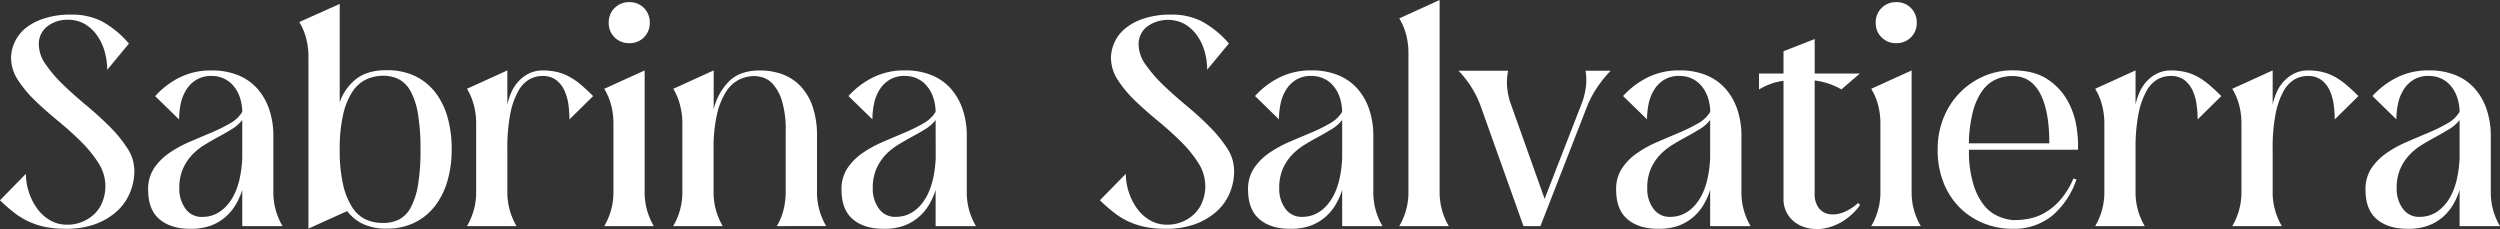 <svg xmlns="http://www.w3.org/2000/svg" id="f0f19e58-27c2-40d4-893c-dde953779fe0" data-name="Capa 1" viewBox="0 0 857.1 78.51"><rect x="0" y="0" width="857.1" height="78.51" fill="#333333" stroke="none"/><defs><style>      .a0364445-f18a-4851-bd01-2a11876d0cd7 {        fill: #fff;      }    </style></defs><g><path class="a0364445-f18a-4851-bd01-2a11876d0cd7" d="M19,18.84a12,12,0,0,0,2.44,6.92,47.13,47.13,0,0,0,6.06,7q3.63,3.48,7.87,7t7.88,7.16a44.77,44.77,0,0,1,6.06,7.4,14.09,14.09,0,0,1,2.44,7.78A19.13,19.13,0,0,1,50.08,70a17.7,17.7,0,0,1-4.72,6.35,23,23,0,0,1-7.45,4.2A29.35,29.35,0,0,1,28.13,82a35.75,35.75,0,0,1-6.35-.53,25.4,25.4,0,0,1-5.59-1.67,25,25,0,0,1-5.2-3,58.06,58.06,0,0,1-5.3-4.58l8.88-9.07A20.73,20.73,0,0,0,18.39,75a14.21,14.21,0,0,0,4.44,4.06,11.42,11.42,0,0,0,5.87,1.53,13.39,13.39,0,0,0,5.25-1,13.05,13.05,0,0,0,4.15-2.72,11.48,11.48,0,0,0,2.72-4.15,14.31,14.31,0,0,0,1-5.3,14.69,14.69,0,0,0-2.39-8,42.36,42.36,0,0,0-6-7.35q-3.63-3.59-7.78-7t-7.78-6.87a41,41,0,0,1-6-7.16,13.94,13.94,0,0,1-2.39-7.69,13,13,0,0,1,1.1-5A13.53,13.53,0,0,1,14,13.59,19.4,19.4,0,0,1,20.49,10a29.22,29.22,0,0,1,9.74-1.43,22.47,22.47,0,0,1,10.45,2.34,33.17,33.17,0,0,1,9.21,7.59l-7.44,9a22.85,22.85,0,0,0-.86-6.2A17.79,17.79,0,0,0,39,15.74a13.75,13.75,0,0,0-4.2-3.92,11.06,11.06,0,0,0-5.73-1.48,11.06,11.06,0,0,0-7.25,2.34A7.56,7.56,0,0,0,19,18.84Z" transform="translate(-5.69 -3.56)"></path><path class="a0364445-f18a-4851-bd01-2a11876d0cd7" d="M56.48,68.58a12.94,12.94,0,0,1,2-7.31,19.76,19.76,0,0,1,5.16-5.2,40,40,0,0,1,6.92-3.82q3.76-1.62,7.4-3.15a57,57,0,0,0,6.54-3.2,11.22,11.22,0,0,0,4.25-4,16.13,16.13,0,0,0-1-5.44,11.91,11.91,0,0,0-2.33-3.82,9.4,9.4,0,0,0-3.3-2.29,10.06,10.06,0,0,0-3.86-.76A9.88,9.88,0,0,0,73,30.92a10.55,10.55,0,0,0-3.43,3.38,14.57,14.57,0,0,0-1.91,4.78,26,26,0,0,0-.57,5.44l-8.21-8A28.55,28.55,0,0,1,67,30.25a24,24,0,0,1,11.31-2.53,23.36,23.36,0,0,1,9.12,1.67,17.74,17.74,0,0,1,6.59,4.68,20.62,20.62,0,0,1,4,7.11,27.75,27.75,0,0,1,1.39,9V69.44a22.5,22.5,0,0,0,3.15,11.64H88.75V68.67a24,24,0,0,1-2.34,5.21,17.21,17.21,0,0,1-3.63,4.24A16.35,16.35,0,0,1,77.72,81,20.13,20.13,0,0,1,70.89,82q-6.67,0-10.54-3.29T56.48,68.58ZM88.75,44.71a13.26,13.26,0,0,1-3.49,3.06q-2.15,1.33-4.53,2.62t-4.82,2.77a21.46,21.46,0,0,0-4.35,3.48,17,17,0,0,0-3.15,4.78,16.19,16.19,0,0,0-1.24,6.68,11.43,11.43,0,0,0,2.1,7A6.75,6.75,0,0,0,75,77.93q5.73,0,9.5-5.2t4.25-14.94Z" transform="translate(-5.69 -3.56)"></path><path class="a0364445-f18a-4851-bd01-2a11876d0cd7" d="M160.54,54.83a38.11,38.11,0,0,1-1.48,10.88,25.7,25.7,0,0,1-4.34,8.6,20,20,0,0,1-7,5.63,21.4,21.4,0,0,1-9.46,2,18.56,18.56,0,0,1-8.06-1.57,14.87,14.87,0,0,1-5.49-4.44l-13.27,6V22.85a24.44,24.44,0,0,0-.77-6.06,20.69,20.69,0,0,0-2.38-5.68L122.16,4.9V38.6a17.34,17.34,0,0,1,5.78-8.07c2.57-1.94,6-2.91,10.35-2.91a22.26,22.26,0,0,1,9.46,1.91,19.28,19.28,0,0,1,7,5.49,25.09,25.09,0,0,1,4.34,8.59A39.8,39.8,0,0,1,160.54,54.83Zm-38.38,0A52.17,52.17,0,0,0,123.35,67a24,24,0,0,0,3.2,7.79,11.24,11.24,0,0,0,4.73,4.1A14.13,14.13,0,0,0,137.05,80a12,12,0,0,0,5.45-1.19,9.6,9.6,0,0,0,4-4.1A25.21,25.21,0,0,0,149,67a71.64,71.64,0,0,0,.86-12.12A71.64,71.64,0,0,0,149,42.71a25,25,0,0,0-2.49-7.78,10,10,0,0,0-4-4.16,11.76,11.76,0,0,0-5.45-1.24,13.85,13.85,0,0,0-5.77,1.24,11.62,11.62,0,0,0-4.73,4.16,23.86,23.86,0,0,0-3.2,7.78A52.17,52.17,0,0,0,122.16,54.83Z" transform="translate(-5.69 -3.56)"></path><path class="a0364445-f18a-4851-bd01-2a11876d0cd7" d="M165.79,81.08a22.68,22.68,0,0,0,3.15-11.74V45.76a24.44,24.44,0,0,0-.77-6.06A20.69,20.69,0,0,0,165.79,34l13.84-6.3V39.46a21.27,21.27,0,0,1,1.43-4.39,13.62,13.62,0,0,1,2.49-3.72,12,12,0,0,1,3.58-2.63,10.36,10.36,0,0,1,4.63-1,20.76,20.76,0,0,1,5.1.57,17.13,17.13,0,0,1,4.2,1.67,24.15,24.15,0,0,1,3.87,2.72c1.27,1.08,2.64,2.36,4.11,3.82l-8.12,8a39.57,39.57,0,0,0-.33-4.92,17.42,17.42,0,0,0-1.34-4.87,9.57,9.57,0,0,0-2.82-3.67,7.61,7.61,0,0,0-4.87-1.43,9.06,9.06,0,0,0-4.43,1.19,10.37,10.37,0,0,0-3.82,4.11,26.44,26.44,0,0,0-2.68,7.73,60.59,60.59,0,0,0-1,12.07V69.34a22.68,22.68,0,0,0,3.15,11.74Z" transform="translate(-5.69 -3.56)"></path><path class="a0364445-f18a-4851-bd01-2a11876d0cd7" d="M212.85,81.08A22.68,22.68,0,0,0,216,69.34V45.76a24.43,24.43,0,0,0-.76-6.06A20.71,20.71,0,0,0,212.85,34l13.85-6.3V69.34a22.68,22.68,0,0,0,3.15,11.74Zm8.6-62.72a6.87,6.87,0,0,1-5.06-2,6.74,6.74,0,0,1-2-5,6.86,6.86,0,0,1,7.07-7.06,6.76,6.76,0,0,1,5,2,6.86,6.86,0,0,1,2,5.06,6.83,6.83,0,0,1-7,7Z" transform="translate(-5.69 -3.56)"></path><path class="a0364445-f18a-4851-bd01-2a11876d0cd7" d="M272,81.08a19.7,19.7,0,0,0,2.34-5.68,25.88,25.88,0,0,0,.72-6.06V48.72a34.44,34.44,0,0,0-1.29-10.6,15.41,15.41,0,0,0-3.06-5.68,7.88,7.88,0,0,0-3.53-2.34,11.64,11.64,0,0,0-2.72-.47,12.36,12.36,0,0,0-5.3,1.19,11.35,11.35,0,0,0-4.49,4.11,24.63,24.63,0,0,0-3.15,7.73,51.59,51.59,0,0,0-1.19,12.07V69.34a22.68,22.68,0,0,0,3.15,11.74h-17a22.68,22.68,0,0,0,3.15-11.74V45.76a24.44,24.44,0,0,0-.77-6.06A20.69,20.69,0,0,0,236.53,34l13.84-6.3V41.08a20.09,20.09,0,0,1,5.4-9.78q3.76-3.59,10.45-3.58A22.11,22.11,0,0,1,274,29.05a16.32,16.32,0,0,1,6.2,4.11,19.26,19.26,0,0,1,4.11,7,30.9,30.9,0,0,1,1.48,10.16v19a22.68,22.68,0,0,0,3.15,11.74Z" transform="translate(-5.69 -3.56)"></path><path class="a0364445-f18a-4851-bd01-2a11876d0cd7" d="M294.19,68.58a12.94,12.94,0,0,1,2-7.31,19.76,19.76,0,0,1,5.16-5.2,40,40,0,0,1,6.92-3.82q3.76-1.62,7.4-3.15a57,57,0,0,0,6.54-3.2,11.15,11.15,0,0,0,4.25-4,16.39,16.39,0,0,0-1-5.44,12,12,0,0,0-2.35-3.82,9.28,9.28,0,0,0-3.29-2.29,10.06,10.06,0,0,0-3.86-.76,9.87,9.87,0,0,0-5.25,1.29,10.48,10.48,0,0,0-3.44,3.38,14.57,14.57,0,0,0-1.91,4.78,26,26,0,0,0-.57,5.44l-8.21-8a28.55,28.55,0,0,1,8.16-6.25,24,24,0,0,1,11.31-2.53,23.36,23.36,0,0,1,9.12,1.67,17.74,17.74,0,0,1,6.59,4.68,20.8,20.8,0,0,1,4,7.11,28,28,0,0,1,1.38,9V69.44a22.5,22.5,0,0,0,3.15,11.64H326.46V68.67a24,24,0,0,1-2.34,5.21,17.21,17.21,0,0,1-3.63,4.24A16.35,16.35,0,0,1,315.43,81,20.13,20.13,0,0,1,308.6,82q-6.68,0-10.54-3.29T294.19,68.58Zm32.27-23.87A13.11,13.11,0,0,1,323,47.77q-2.14,1.33-4.53,2.62t-4.82,2.77a21.46,21.46,0,0,0-4.35,3.48,17,17,0,0,0-3.15,4.78,16.36,16.36,0,0,0-1.24,6.68,11.43,11.43,0,0,0,2.1,7,6.75,6.75,0,0,0,5.73,2.81q5.73,0,9.5-5.2t4.25-14.94Z" transform="translate(-5.69 -3.56)"></path><path class="a0364445-f18a-4851-bd01-2a11876d0cd7" d="M396.05,18.84a12,12,0,0,0,2.44,6.92,47.13,47.13,0,0,0,6.06,7q3.63,3.48,7.88,7t7.87,7.16a44.77,44.77,0,0,1,6.06,7.4,14.09,14.09,0,0,1,2.44,7.78A19.13,19.13,0,0,1,427.17,70a17.7,17.7,0,0,1-4.72,6.35,23,23,0,0,1-7.45,4.2A29.26,29.26,0,0,1,405.22,82a35.84,35.84,0,0,1-6.35-.53,25.4,25.4,0,0,1-5.59-1.67,25,25,0,0,1-5.2-3,58.06,58.06,0,0,1-5.3-4.58l8.88-9.07A20.73,20.73,0,0,0,395.48,75a14.21,14.21,0,0,0,4.44,4.06,11.45,11.45,0,0,0,5.87,1.53,13.39,13.39,0,0,0,5.25-1,13.05,13.05,0,0,0,4.15-2.72,11.48,11.48,0,0,0,2.72-4.15,14.31,14.31,0,0,0,1-5.3,14.69,14.69,0,0,0-2.39-8,41.91,41.91,0,0,0-6-7.35q-3.63-3.59-7.78-7t-7.78-6.87a41,41,0,0,1-6-7.16,13.93,13.93,0,0,1-2.38-7.69,13,13,0,0,1,1.09-5,13.44,13.44,0,0,1,3.54-4.82A19.24,19.24,0,0,1,397.58,10a29.22,29.22,0,0,1,9.74-1.43,22.47,22.47,0,0,1,10.45,2.34A33.17,33.17,0,0,1,427,18.46l-7.44,9a22.85,22.85,0,0,0-.86-6.2,17.79,17.79,0,0,0-2.58-5.49,13.75,13.75,0,0,0-4.2-3.92,12.15,12.15,0,0,0-13,.86A7.56,7.56,0,0,0,396.05,18.84Z" transform="translate(-5.69 -3.56)"></path><path class="a0364445-f18a-4851-bd01-2a11876d0cd7" d="M433.57,68.58a12.94,12.94,0,0,1,2-7.31,19.76,19.76,0,0,1,5.16-5.2,40,40,0,0,1,6.92-3.82q3.77-1.62,7.4-3.15a57,57,0,0,0,6.54-3.2,11.15,11.15,0,0,0,4.25-4,16.39,16.39,0,0,0-1-5.44,12.11,12.11,0,0,0-2.34-3.82,9.4,9.4,0,0,0-3.3-2.29,10.06,10.06,0,0,0-3.86-.76,9.84,9.84,0,0,0-5.25,1.29,10.48,10.48,0,0,0-3.44,3.38,14.57,14.57,0,0,0-1.91,4.78,26,26,0,0,0-.57,5.44l-8.21-8a28.55,28.55,0,0,1,8.16-6.25,24,24,0,0,1,11.31-2.53,23.36,23.36,0,0,1,9.12,1.67,17.74,17.74,0,0,1,6.59,4.68,20.8,20.8,0,0,1,4,7.11,28,28,0,0,1,1.38,9V69.44a22.5,22.5,0,0,0,3.15,11.64H465.84V68.67a24,24,0,0,1-2.34,5.21,17.21,17.21,0,0,1-3.63,4.24A16.35,16.35,0,0,1,454.81,81,20.13,20.13,0,0,1,448,82q-6.68,0-10.54-3.29T433.57,68.58Zm32.27-23.87a13,13,0,0,1-3.49,3.06q-2.14,1.33-4.53,2.62T453,53.16a21.46,21.46,0,0,0-4.35,3.48,17,17,0,0,0-3.15,4.78,16.36,16.36,0,0,0-1.24,6.68,11.43,11.43,0,0,0,2.1,7,6.75,6.75,0,0,0,5.73,2.81q5.73,0,9.5-5.2t4.25-14.94Z" transform="translate(-5.69 -3.56)"></path><path class="a0364445-f18a-4851-bd01-2a11876d0cd7" d="M485.41,81.08a22.68,22.68,0,0,0,3.15-11.74V21.61a24.91,24.91,0,0,0-.76-6.06,21.22,21.22,0,0,0-2.39-5.69l13.84-6.3V69.34a22.68,22.68,0,0,0,3.15,11.74Z" transform="translate(-5.69 -3.56)"></path><path class="a0364445-f18a-4851-bd01-2a11876d0cd7" d="M513.19,39.56a34.69,34.69,0,0,0-7.45-11.75h17a19.67,19.67,0,0,0-.33,5.68,22.43,22.43,0,0,0,1.38,6.07l11.46,32.17,12.51-32.17a24.76,24.76,0,0,0,1.62-6.07,18.85,18.85,0,0,0-.1-5.68h8.6a41.66,41.66,0,0,0-4.59,5.68A34.73,34.73,0,0,0,550,39.56L533.81,81.08H528Z" transform="translate(-5.69 -3.56)"></path><path class="a0364445-f18a-4851-bd01-2a11876d0cd7" d="M559.77,68.58a12.86,12.86,0,0,1,2-7.31,19.61,19.61,0,0,1,5.16-5.2,39.61,39.61,0,0,1,6.92-3.82q3.76-1.62,7.4-3.15a57.65,57.65,0,0,0,6.53-3.2,11.07,11.07,0,0,0,4.25-4,15.9,15.9,0,0,0-1-5.44,11.75,11.75,0,0,0-2.34-3.82,9.28,9.28,0,0,0-3.29-2.29,10.07,10.07,0,0,0-3.87-.76,9.87,9.87,0,0,0-5.25,1.29,10.58,10.58,0,0,0-3.44,3.38,14.79,14.79,0,0,0-1.91,4.78,26,26,0,0,0-.57,5.44l-8.21-8a28.83,28.83,0,0,1,8.16-6.25,24,24,0,0,1,11.32-2.53,23.35,23.35,0,0,1,9.11,1.67,17.66,17.66,0,0,1,6.59,4.68,20.64,20.64,0,0,1,4,7.11,28,28,0,0,1,1.39,9V69.44a22.5,22.5,0,0,0,3.15,11.64H592V68.67a23.06,23.06,0,0,1-2.34,5.21,17,17,0,0,1-3.62,4.24A16.46,16.46,0,0,1,581,81,20.13,20.13,0,0,1,574.19,82q-6.68,0-10.55-3.29T559.77,68.58ZM592,44.71a13.06,13.06,0,0,1-3.48,3.06c-1.43.89-2.95,1.76-4.54,2.62s-3.19,1.78-4.82,2.77a21.39,21.39,0,0,0-4.34,3.48,16.76,16.76,0,0,0-3.15,4.78,16.19,16.19,0,0,0-1.24,6.68,11.43,11.43,0,0,0,2.1,7,6.75,6.75,0,0,0,5.73,2.81q5.72,0,9.49-5.2T592,57.79Z" transform="translate(-5.69 -3.56)"></path><path class="a0364445-f18a-4851-bd01-2a11876d0cd7" d="M608.75,28.77h8.4V21.13l10.69-4.2V28.77h15.47L637,34.21a24.44,24.44,0,0,0-9.17-3.06V69.91a7.76,7.76,0,0,0,1.44,5A5.62,5.62,0,0,0,632.9,77a9.54,9.54,0,0,0,4.83-.67,15.83,15.83,0,0,0,5-3.2l.66.76A21.36,21.36,0,0,1,638.11,79a18.91,18.91,0,0,1-5.83,2.63,14.63,14.63,0,0,1-5.63.33,12.33,12.33,0,0,1-4.82-1.67,9.76,9.76,0,0,1-4.68-8.64V31.25a21.76,21.76,0,0,0-8.4,3Z" transform="translate(-5.69 -3.56)"></path><path class="a0364445-f18a-4851-bd01-2a11876d0cd7" d="M647.22,81.08a22.68,22.68,0,0,0,3.15-11.74V45.76a24.43,24.43,0,0,0-.76-6.06A20.71,20.71,0,0,0,647.22,34l13.85-6.3V69.34a22.58,22.58,0,0,0,3.15,11.74Zm8.6-62.72a6.87,6.87,0,0,1-5.06-2,6.74,6.74,0,0,1-2-5,6.86,6.86,0,0,1,7.07-7.06,6.76,6.76,0,0,1,5,2,6.9,6.9,0,0,1,2,5.06,6.83,6.83,0,0,1-7,7Z" transform="translate(-5.69 -3.56)"></path><path class="a0364445-f18a-4851-bd01-2a11876d0cd7" d="M717.58,65.05a27.92,27.92,0,0,1-8.26,12.41A20.67,20.67,0,0,1,695.62,82a26.09,26.09,0,0,1-9.93-1.91,24.74,24.74,0,0,1-8.21-5.44A25.14,25.14,0,0,1,672,66.14a29.88,29.88,0,0,1-2-11.21A28.76,28.76,0,0,1,672,44a26.22,26.22,0,0,1,5.53-8.59,25.88,25.88,0,0,1,8.21-5.68,24.42,24.42,0,0,1,9.93-2.05q7.26,0,11.75,2.91a21,21,0,0,1,6.92,7.16,26.44,26.44,0,0,1,3.19,8.93,39.13,39.13,0,0,1,.58,8.21H680.73a38.56,38.56,0,0,0,1.53,11.88A21.23,21.23,0,0,0,686,74.07a12.61,12.61,0,0,0,4.87,3.67A16.81,16.81,0,0,0,695.62,79a25.22,25.22,0,0,0,5.49-.43,17.57,17.57,0,0,0,5.68-2.1,21,21,0,0,0,5.3-4.44,27,27,0,0,0,4.44-7.25Zm-22-35.42A13.86,13.86,0,0,0,690,30.77a11.66,11.66,0,0,0-4.63,3.82,21.38,21.38,0,0,0-3.25,7.11,46.75,46.75,0,0,0-1.43,11h27.59q0-11.26-3.2-17.18T695.62,29.63Z" transform="translate(-5.69 -3.56)"></path><path class="a0364445-f18a-4851-bd01-2a11876d0cd7" d="M724,81.08a22.68,22.68,0,0,0,3.15-11.74V45.76a24.44,24.44,0,0,0-.77-6.06A20.69,20.69,0,0,0,724,34l13.84-6.3V39.46a20.69,20.69,0,0,1,1.43-4.39,13.82,13.82,0,0,1,2.48-3.72,12.16,12.16,0,0,1,3.58-2.63,10.42,10.42,0,0,1,4.63-1,20.79,20.79,0,0,1,5.11.57,17.13,17.13,0,0,1,4.2,1.67,24.15,24.15,0,0,1,3.87,2.72c1.27,1.08,2.64,2.36,4.1,3.82l-8.11,8a37.83,37.83,0,0,0-.34-4.92,17.08,17.08,0,0,0-1.33-4.87,9.57,9.57,0,0,0-2.82-3.67,7.61,7.61,0,0,0-4.87-1.43,9.13,9.13,0,0,0-4.44,1.19,10.42,10.42,0,0,0-3.81,4.11,26.44,26.44,0,0,0-2.68,7.73,60.59,60.59,0,0,0-1,12.07V69.34A22.68,22.68,0,0,0,741,81.08Z" transform="translate(-5.69 -3.56)"></path><path class="a0364445-f18a-4851-bd01-2a11876d0cd7" d="M771,81.08a22.68,22.68,0,0,0,3.15-11.74V45.76a24.43,24.43,0,0,0-.76-6.06A20.71,20.71,0,0,0,771,34l13.85-6.3V39.46a20.14,20.14,0,0,1,1.43-4.39,13.37,13.37,0,0,1,2.48-3.72,12.16,12.16,0,0,1,3.58-2.63,10.39,10.39,0,0,1,4.63-1,20.85,20.85,0,0,1,5.11.57,17.46,17.46,0,0,1,4.2,1.67,24.54,24.54,0,0,1,3.86,2.72c1.28,1.08,2.65,2.36,4.11,3.82l-8.12,8a39.57,39.57,0,0,0-.33-4.92,17.09,17.09,0,0,0-1.34-4.87,9.45,9.45,0,0,0-2.81-3.67,7.61,7.61,0,0,0-4.87-1.43,9.07,9.07,0,0,0-4.44,1.19,10.44,10.44,0,0,0-3.82,4.11,26.75,26.75,0,0,0-2.67,7.73,60.59,60.59,0,0,0-1,12.07V69.34A22.68,22.68,0,0,0,788,81.08Z" transform="translate(-5.69 -3.56)"></path><path class="a0364445-f18a-4851-bd01-2a11876d0cd7" d="M816.68,68.58a12.94,12.94,0,0,1,2-7.31,19.76,19.76,0,0,1,5.16-5.2,39.61,39.61,0,0,1,6.92-3.82q3.76-1.62,7.4-3.15a58.68,58.68,0,0,0,6.54-3.2,11.11,11.11,0,0,0,4.24-4,15.9,15.9,0,0,0-1-5.44,11.75,11.75,0,0,0-2.34-3.82,9.28,9.28,0,0,0-3.29-2.29,10.07,10.07,0,0,0-3.87-.76,9.87,9.87,0,0,0-5.25,1.29,10.55,10.55,0,0,0-3.43,3.38,14.35,14.35,0,0,0-1.91,4.78,25.32,25.32,0,0,0-.58,5.44l-8.21-8a28.73,28.73,0,0,1,8.17-6.25,24,24,0,0,1,11.31-2.53,23.4,23.4,0,0,1,9.12,1.67,17.62,17.62,0,0,1,6.58,4.68,20.64,20.64,0,0,1,4,7.11,28,28,0,0,1,1.39,9V69.44a22.5,22.5,0,0,0,3.15,11.64H848.94V68.67a23.48,23.48,0,0,1-2.33,5.21A17.21,17.21,0,0,1,843,78.12,16.35,16.35,0,0,1,837.92,81,20.13,20.13,0,0,1,831.09,82q-6.68,0-10.55-3.29T816.68,68.58Zm32.26-23.87a13.06,13.06,0,0,1-3.48,3.06q-2.15,1.33-4.53,2.62c-1.6.86-3.2,1.78-4.83,2.77a21.39,21.39,0,0,0-4.34,3.48,17,17,0,0,0-3.15,4.78,16.19,16.19,0,0,0-1.24,6.68,11.43,11.43,0,0,0,2.1,7,6.75,6.75,0,0,0,5.73,2.81q5.73,0,9.5-5.2t4.24-14.94Z" transform="translate(-5.69 -3.56)"></path></g></svg>